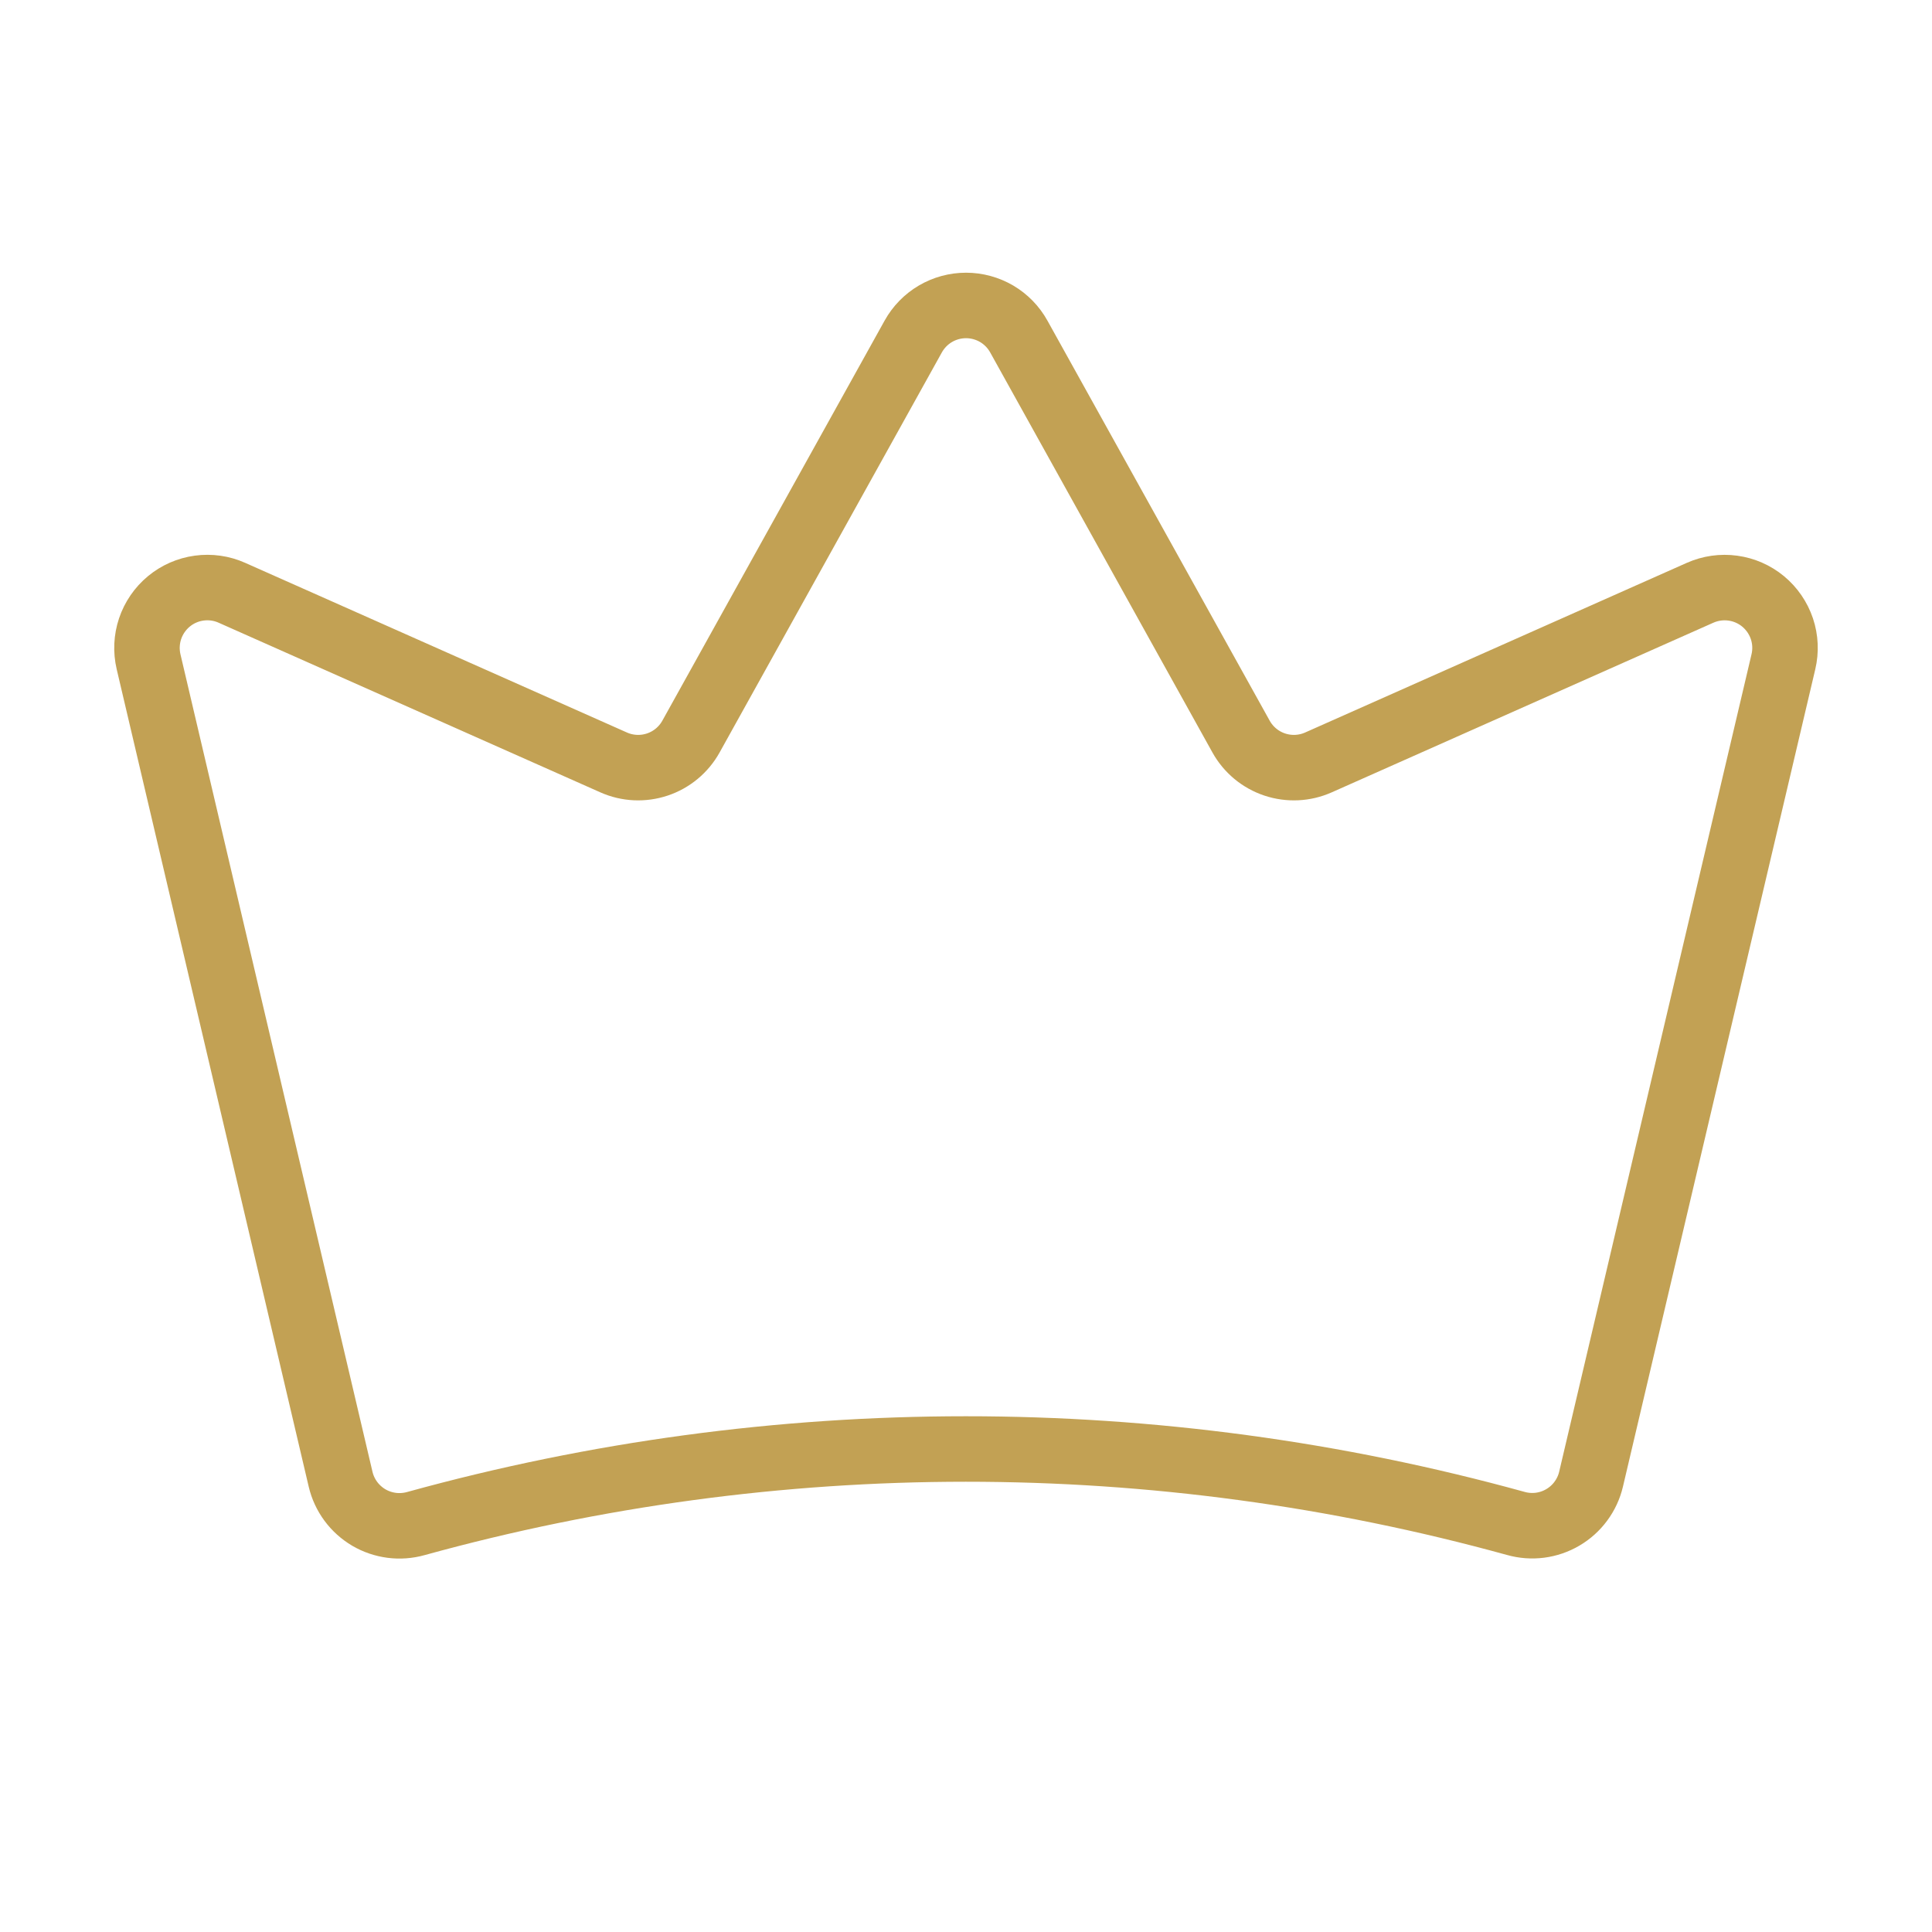 <?xml version="1.0" encoding="UTF-8"?> <svg xmlns="http://www.w3.org/2000/svg" width="59" height="59" viewBox="0 0 59 59" fill="none"> <path d="M10.402 45.176C10.459 45.418 10.565 45.646 10.713 45.847C10.861 46.047 11.048 46.215 11.262 46.342C11.477 46.468 11.715 46.549 11.962 46.581C12.209 46.613 12.46 46.594 12.7 46.527C23.691 43.492 35.298 43.491 46.29 46.523C46.53 46.591 46.78 46.609 47.027 46.578C47.274 46.546 47.512 46.465 47.727 46.338C47.942 46.212 48.129 46.044 48.276 45.844C48.425 45.643 48.531 45.415 48.588 45.173L54.462 20.209C54.541 19.875 54.525 19.526 54.416 19.2C54.306 18.875 54.108 18.586 53.844 18.367C53.58 18.148 53.259 18.007 52.919 17.961C52.579 17.914 52.233 17.963 51.919 18.102L40.261 23.284C39.84 23.471 39.364 23.493 38.927 23.347C38.49 23.201 38.124 22.897 37.9 22.494L31.112 10.276C30.953 9.989 30.719 9.749 30.436 9.582C30.152 9.416 29.829 9.328 29.501 9.328C29.172 9.328 28.849 9.416 28.566 9.582C28.282 9.749 28.049 9.989 27.889 10.276L21.101 22.494C20.877 22.897 20.511 23.201 20.074 23.347C19.637 23.493 19.162 23.471 18.741 23.284L7.081 18.102C6.767 17.962 6.421 17.913 6.081 17.96C5.741 18.006 5.42 18.147 5.156 18.366C4.892 18.585 4.694 18.873 4.584 19.199C4.475 19.524 4.459 19.874 4.537 20.208L10.402 45.176Z" stroke="#C2A154" stroke-width="2" stroke-linecap="round" stroke-linejoin="round"></path> </svg> 